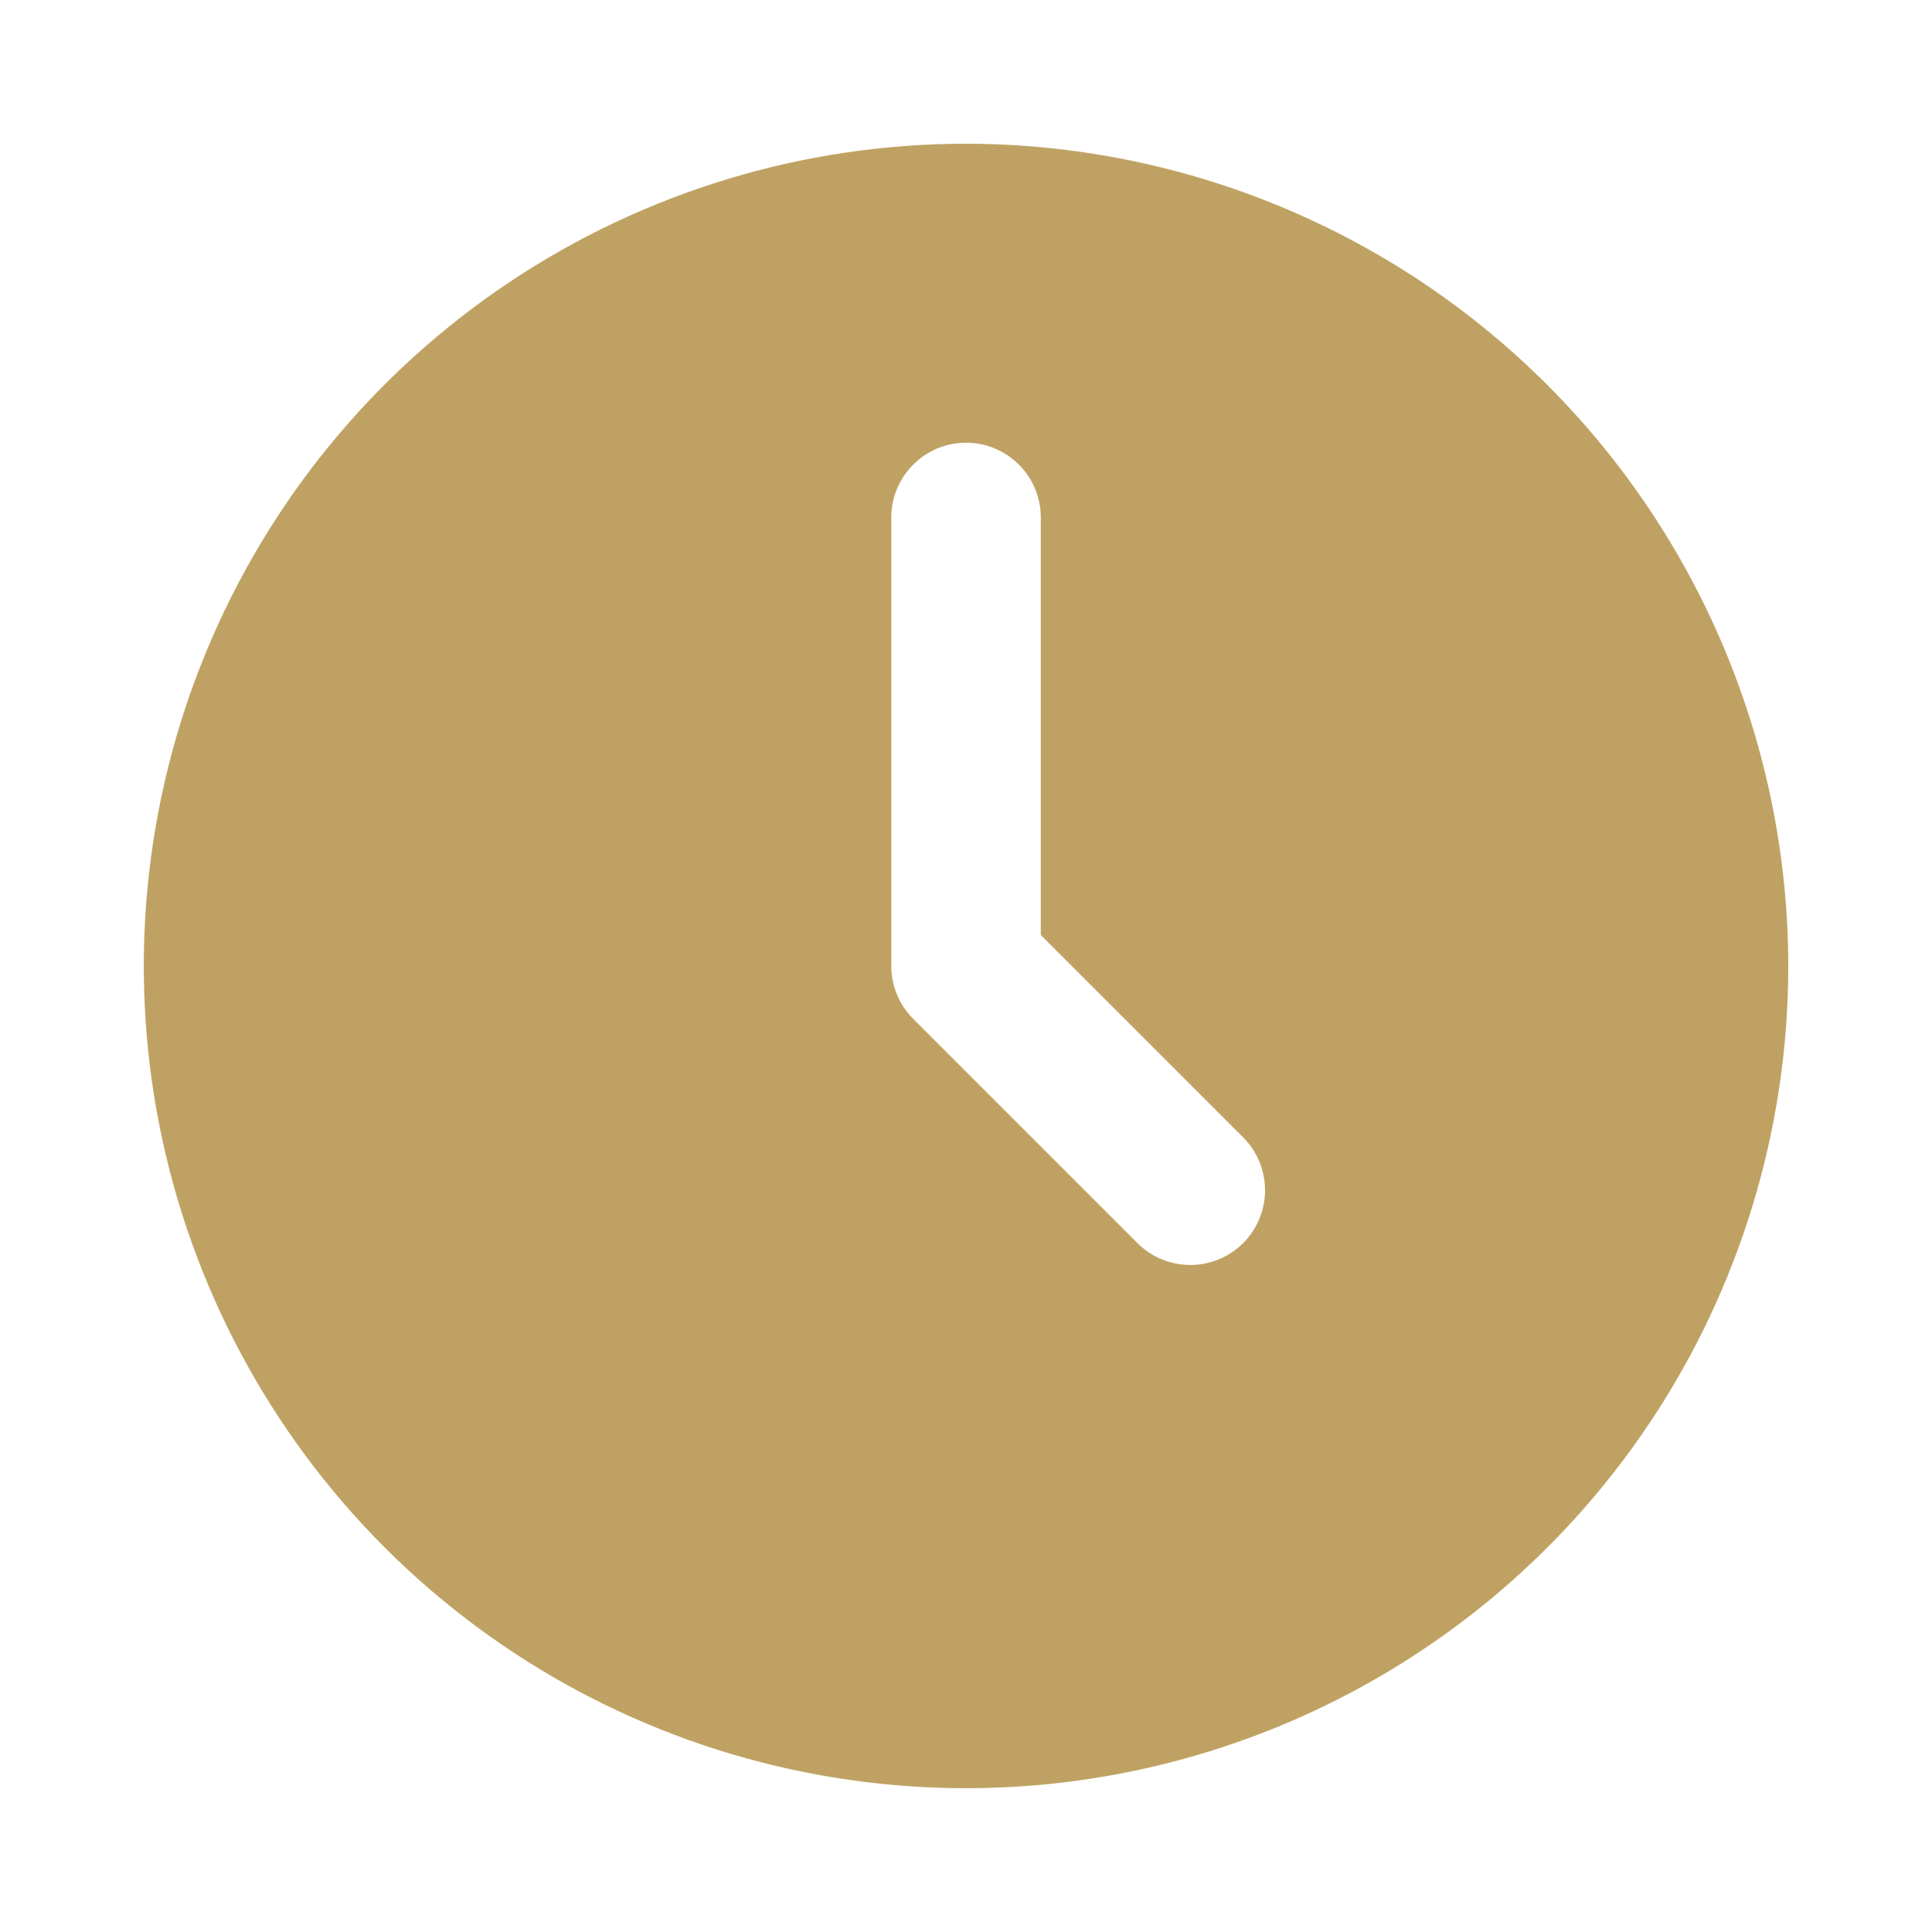 <svg width="28" height="28" viewBox="0 0 28 28" fill="none" xmlns="http://www.w3.org/2000/svg">
<path d="M14.001 2.083C11.644 2.083 9.34 2.782 7.38 4.091C5.42 5.401 3.893 7.262 2.991 9.439C2.089 11.617 1.853 14.013 2.313 16.325C2.773 18.636 3.908 20.759 5.574 22.426C7.241 24.093 9.364 25.228 11.676 25.687C13.987 26.147 16.384 25.911 18.561 25.009C20.738 24.107 22.6 22.58 23.909 20.62C25.218 18.66 25.917 16.357 25.917 14C25.914 10.84 24.657 7.811 22.423 5.577C20.189 3.343 17.16 2.087 14.001 2.083ZM18.017 18.016C17.813 18.219 17.538 18.333 17.251 18.333C16.963 18.333 16.688 18.219 16.485 18.016L13.235 14.766C13.032 14.562 12.917 14.287 12.917 14V7.5C12.917 7.212 13.031 6.937 13.235 6.734C13.438 6.53 13.713 6.416 14.001 6.416C14.288 6.416 14.563 6.53 14.767 6.734C14.97 6.937 15.084 7.212 15.084 7.5V13.551L18.017 16.484C18.22 16.687 18.334 16.962 18.334 17.25C18.334 17.537 18.22 17.812 18.017 18.016Z" fill="#BFA263"/>
</svg>

